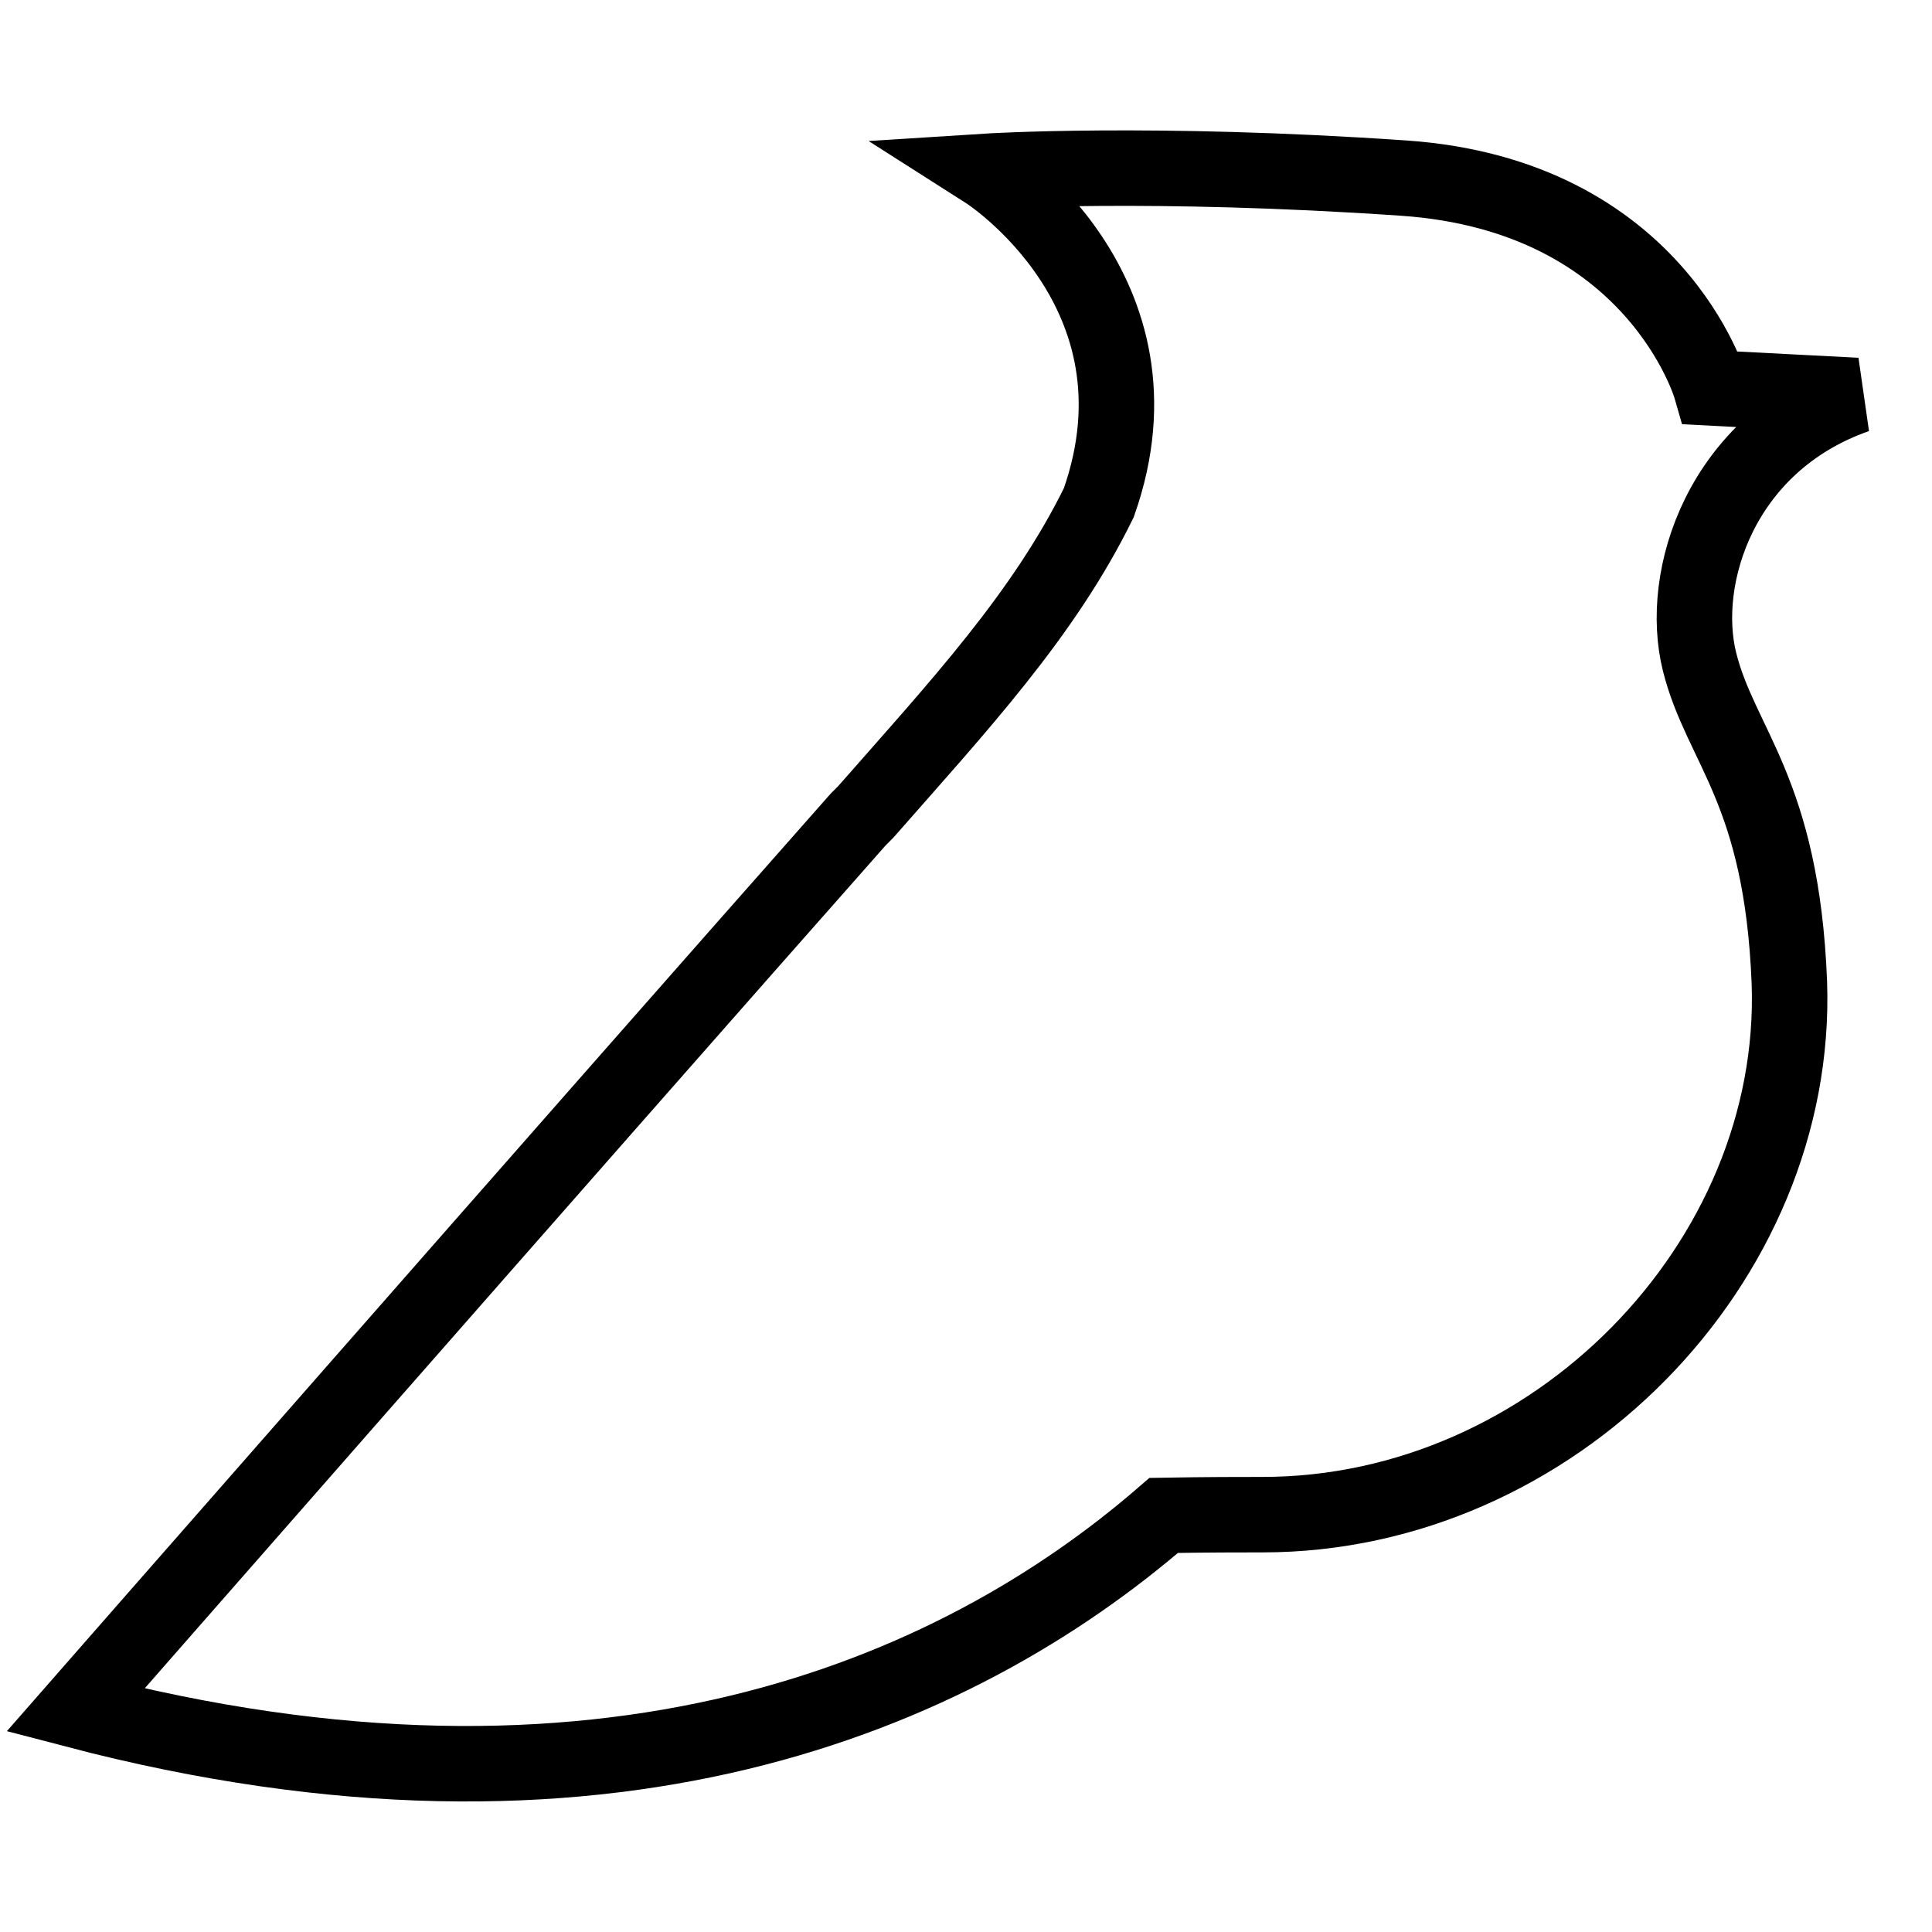 <?xml version="1.0" encoding="utf-8"?>
<!-- Svg Vector Icons : http://www.onlinewebfonts.com/icon -->
<!DOCTYPE svg PUBLIC "-//W3C//DTD SVG 1.1//EN" "http://www.w3.org/Graphics/SVG/1.1/DTD/svg11.dtd">
<svg version="1.1" xmlns="http://www.w3.org/2000/svg" xmlns:xlink="http://www.w3.org/1999/xlink" x="0px" y="0px" viewBox="0 0 256 256" enable-background="new 0 0 256 256" xml:space="preserve">
<g> <path stroke-width="10" fill-opacity="0" stroke="#000000"  d="M225.2,87.7c-2.8-11.2,2.8-29,20.8-35.3l-19.3-1c0,0-7.3-25.5-40.7-27.8c-33.4-2.3-55.3-0.9-55.3-0.9 s24.8,15.8,14.9,43.9c-7.3,14.9-18.7,27.1-30.9,41c-0.4,0.4-0.7,0.7-1,1C73.4,154.2,10,226.6,10,226.6 c69.8,18.3,116.5-1.8,144.2-25.8c5.8-0.1,10.2-0.1,13.1-0.1c38.5,0,71.1-33.4,69.8-70.5C236.1,104.7,228,98.9,225.2,87.7 L225.2,87.7z"/></g>
</svg>